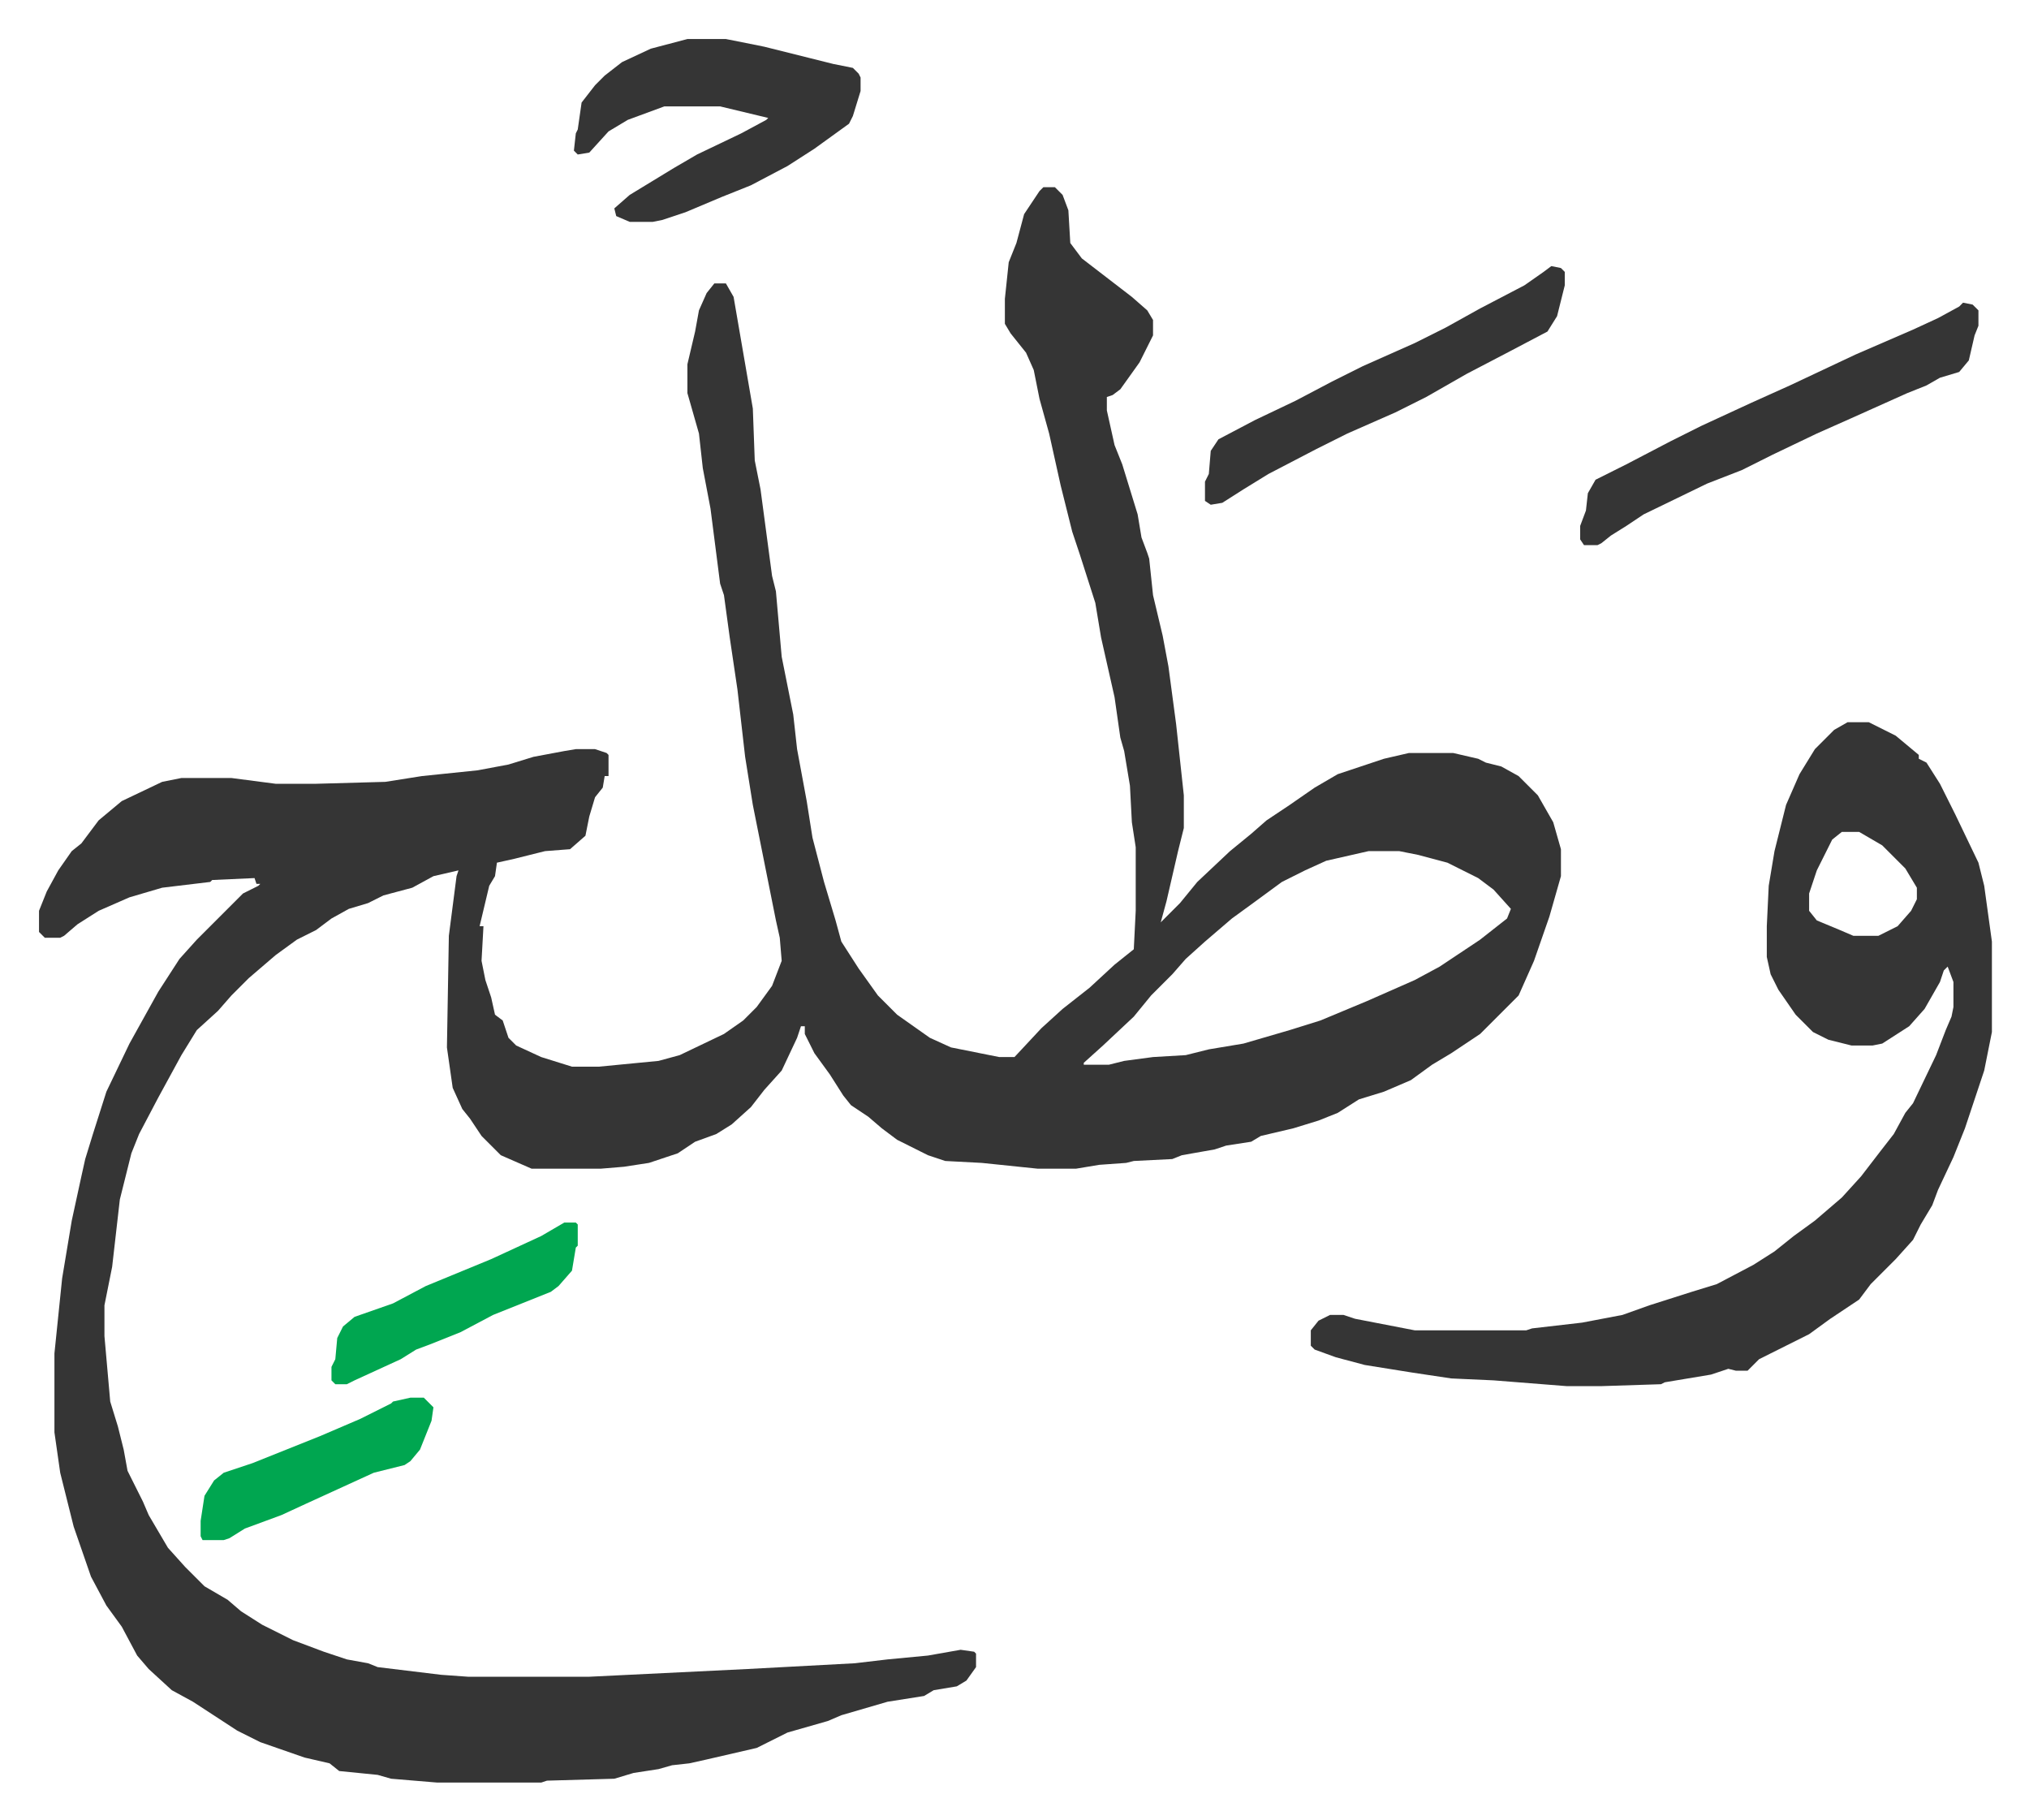 <svg xmlns="http://www.w3.org/2000/svg" role="img" viewBox="-20.28 366.72 1054.56 945.56"><path fill="#353535" id="rule_normal" d="M522 464h6l4 4 3 8 1 17 6 8 13 10 13 10 8 7 3 5v8l-7 14-10 14-4 3-3 1v7l4 18 4 10 8 26 2 12 3 8 1 3 2 19 5 21 3 16 4 30 4 37v17l-3 12-6 26-3 11 10-10 9-11 17-16 11-9 8-7 12-8 13-9 12-7 24-8 13-3h23l13 3 4 2 8 2 9 5 10 10 8 14 4 14v14l-6 21-8 23-8 18-5 5-15 15-15 10-10 6-11 8-14 6-13 4-11 7-10 4-13 4-17 4-5 3-13 2-6 2-17 3-5 2-20 1-4 1-14 1-12 2h-20l-29-3-19-1-9-3-16-8-8-6-7-6-9-6-4-5-7-11-8-11-5-10v-4h-2l-2 6-8 17-9 10-7 9-10 9-8 5-11 4-9 6-15 5-13 2-12 1h-36l-16-7-10-10-6-9-4-5-5-11-3-21 1-58 4-31 1-3-13 3-11 6-15 4-8 4-10 3-9 5-8 6-10 5-11 8-14 12-9 9-7 8-11 10-8 13-12 22-10 19-4 10-6 24-4 35-4 20v16l3 34 4 13 3 12 2 11 8 16 3 7 10 17 9 10 10 10 12 7 7 6 11 7 16 8 16 6 12 4 11 2 5 2 33 4 14 1h63l82-4 56-3 17-2 21-2 17-3 7 1 1 1v7l-5 7-5 3-12 2-5 3-19 3-24 7-7 3-21 6-16 8-26 6-9 2-9 1-7 2-13 2-10 3-35 1-3 1h-54l-24-2-7-2-20-2-5-4-13-3-23-8-12-6-23-15-11-6-12-11-6-7-8-15-8-11-8-15-9-26-7-28-3-21v-41l4-39 5-30 5-23 2-9 4-13 7-22 12-25 15-27 11-17 9-10 24-24 8-4 1-1h-2l-1-3-22 1-1 1-25 3-17 5-16 7-11 7-7 6-2 1H3l-3-3v-11l4-10 6-11 7-10 5-4 9-12 12-10 21-10 10-2h26l23 3h21l36-1 19-3 29-3 16-3 13-4 16-3 6-1h10l6 2 1 1v11h-2l-1 6-4 5-3 10-2 10-8 7-13 1-16 4-9 2-1 7-3 5-5 21h2l-1 18 2 10 3 9 2 9 4 3 3 9 4 4 13 6 16 5h14l31-3 11-3 23-11 10-7 7-7 8-11 5-13-1-12-2-9-7-35-5-25-4-25-4-35-4-27-3-22-2-6-5-39-4-21-2-18-6-21v-15l4-17 2-11 4-9 4-5h6l4 7 5 29 5 29 1 27 3 15 2 15 4 30 2 8 3 34 4 20 2 10 2 18 5 27 3 19 6 23 6 20 3 11 9 14 10 14 10 10 17 12 11 5 25 5h8l14-15 11-10 14-11 13-12 10-8 1-20v-33l-2-13-1-19-3-18-2-7-3-21-7-31-3-18-8-25-4-12-6-24-6-27-5-18-3-15-4-9-8-10-3-5v-13l2-19 4-10 4-15 8-12zm169 345l-22 5-11 5-12 6-15 11-11 8-14 12-10 9-7 8-11 11-9 11-16 15-10 9v1h13l8-2 15-2 17-1 12-3 18-3 24-7 16-5 24-10 25-11 13-7 21-14 14-11 2-5-9-10-8-6-16-8-15-4-10-2zm249-67h11l14 7 12 10v2l4 2 7 11 8 16 12 25 3 12 4 29v47l-4 20-6 18-4 12-6 15-8 17-3 8-6 10-4 8-9 10-8 8-5 5-6 8-15 10-11 8-16 8-10 5-5 5-1 1h-6l-4-1-9 3-24 4-2 1-31 1h-18l-38-3-22-1-20-3-25-4-15-4-11-4-2-2v-8l4-5 6-3h7l6 2 31 6h58l3-1 26-3 21-4 14-5 22-7 13-4 19-10 11-7 10-8 11-8 14-12 10-11 10-13 7-9 6-11 4-5 12-25 5-13 3-7 1-5v-13l-3-8-2 2-2 6-8 14-8 9-14 9-5 1h-11l-12-3-8-4-9-9-9-13-4-8-2-9v-16l1-21 3-18 6-24 7-16 8-13 10-10zm-3 57l-5 4-8 16-4 12v9l4 5 12 5 7 3h13l10-5 7-8 3-6v-6l-6-10-12-12-12-7zM337 387h20l20 4 24 6 12 3 10 2 3 3 1 2v7l-4 13-2 4-18 13-14 9-19 10-15 6-19 8-12 4-5 1h-12l-7-3-1-4 8-7 23-14 12-7 23-11 13-7 1-1-25-6h-29l-19 7-10 6-10 11-6 1-2-2 1-9 1-2 2-14 7-9 5-5 9-7 15-7zm663 137l5 1 3 3v8l-2 5-3 13-5 6-10 3-7 4-10 4-29 13-18 8-23 11-16 8-18 7-33 16-9 6-8 5-5 4-2 1h-7l-2-3v-7l3-8 1-9 4-7 16-8 23-12 16-8 26-12 20-9 34-16 30-13 13-6 11-6z"/><path fill="#353535" id="rule_normal" d="M786 505l5 1 2 2v7l-4 16-5 8-19 10-23 12-21 12-16 8-25 11-16 8-25 13-13 8-11 7-6 1-3-2v-10l2-4 1-12 4-6 19-10 21-10 19-10 16-8 27-12 16-8 18-10 23-12 10-7z"/><path fill="#00a650" id="rule_idgham_with_ghunnah" d="M273 1002h6l1 1v11l-1 1-2 12-7 8-4 3-30 12-17 9-15 6-8 3-8 5-24 11-4 2h-6l-2-2v-7l2-4 1-11 3-6 6-5 20-7 17-9 34-14 26-12zm-80 91h7l5 5-1 7-6 15-5 6-3 2-16 4-35 16-13 6-19 7-8 5-3 1H85l-1-2v-8l2-13 5-8 5-4 15-5 35-14 21-9 16-8 1-1z"/></svg>
